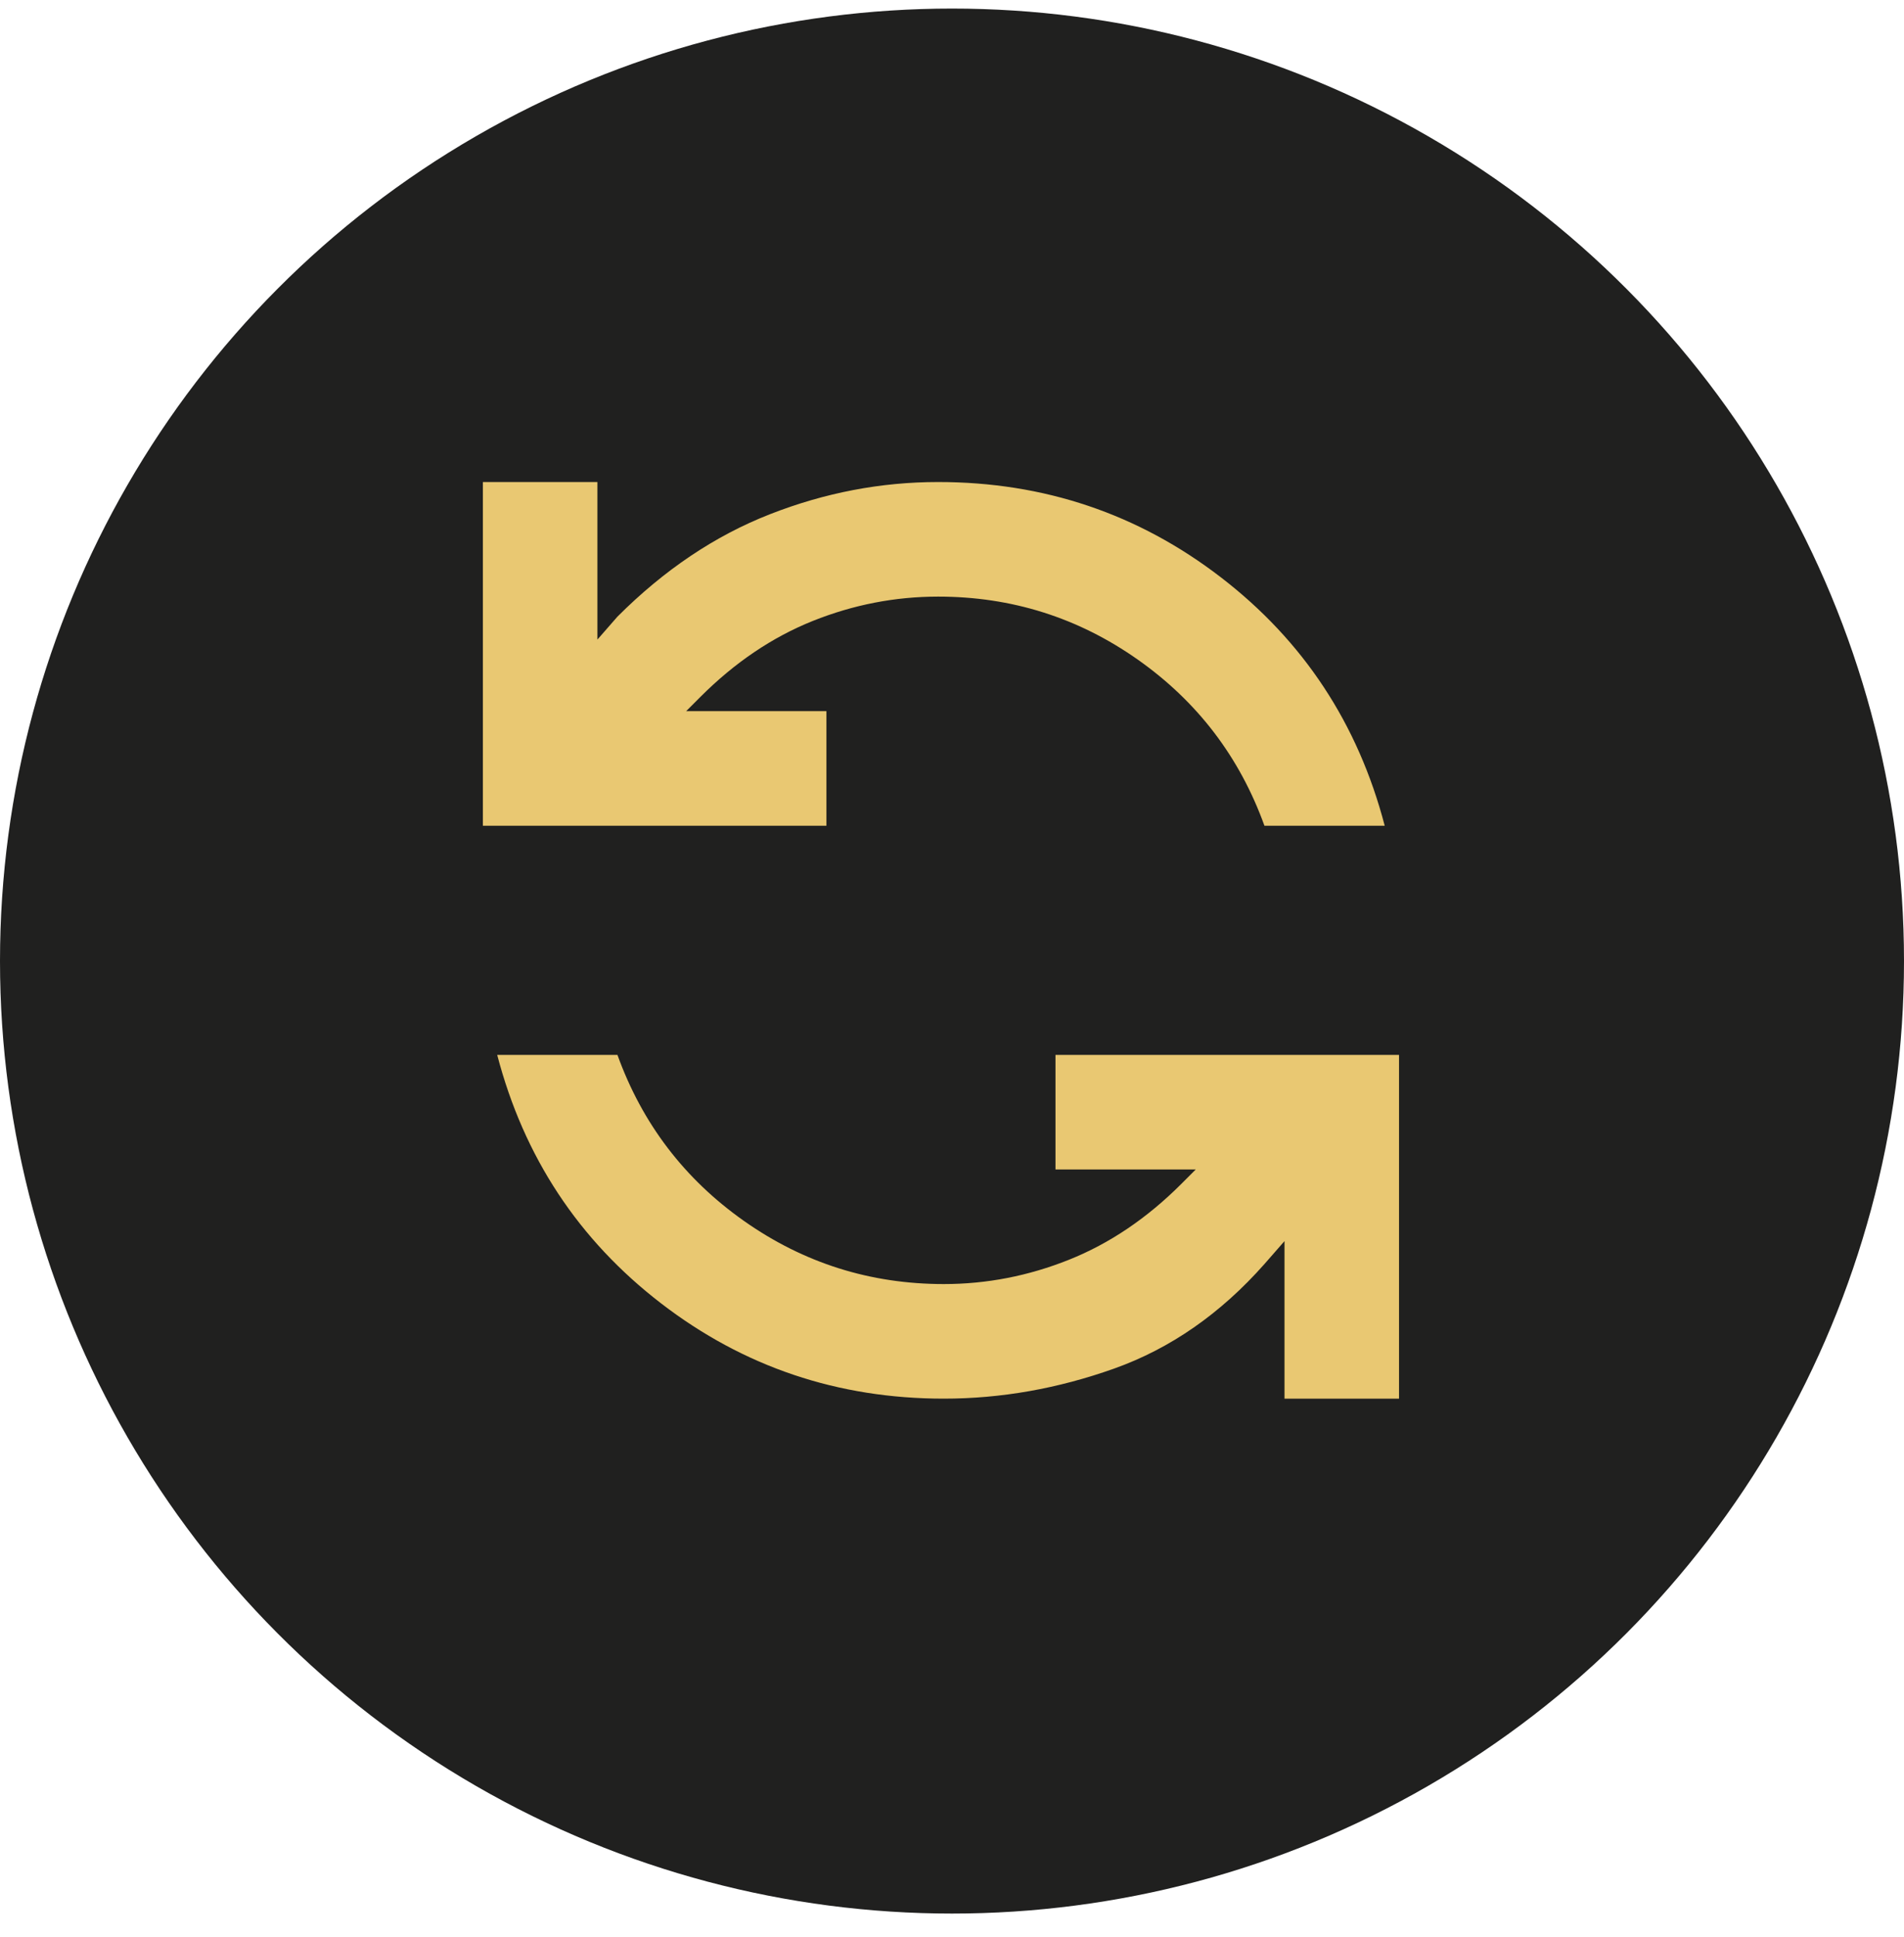 <svg width="60" height="61" viewBox="0 0 60 61" fill="none" xmlns="http://www.w3.org/2000/svg">
<circle cx="30" cy="30.27" r="30" fill="#20201F"/>
<mask id="mask0_1272_1990" style="mask-type:alpha" maskUnits="userSpaceOnUse" x="8" y="7" width="44" height="45">
<rect x="8" y="51.27" width="43.305" height="43.305" transform="rotate(-90 8 51.27)" fill="#D9D9D9"/>
</mask>
<g mask="url(#mask0_1272_1990)">
<path d="M44.087 44.052L40.478 44.052L40.478 39.09L39.846 39.812C38.463 41.375 36.884 42.473 35.11 43.105C33.336 43.736 31.546 44.052 29.742 44.052C26.404 44.052 23.434 43.052 20.833 41.052C18.232 39.052 16.51 36.443 15.668 33.225L19.457 33.225C20.239 35.391 21.57 37.135 23.449 38.458C25.329 39.781 27.426 40.443 29.742 40.443C31.095 40.443 32.411 40.187 33.689 39.676C34.967 39.165 36.148 38.368 37.23 37.285L37.681 36.834L33.261 36.834L33.261 33.225L44.087 33.225L44.087 44.052ZM43.636 26.008L39.846 26.008C39.065 23.843 37.734 22.099 35.854 20.775C33.975 19.452 31.877 18.791 29.562 18.791C28.208 18.791 26.893 19.046 25.614 19.557C24.336 20.069 23.156 20.866 22.073 21.948L21.622 22.399L26.043 22.399L26.043 26.008L15.217 26.008L15.217 15.182L18.826 15.182L18.826 20.144L19.457 19.422C20.931 17.948 22.532 16.873 24.261 16.197C25.99 15.52 27.757 15.182 29.562 15.182C32.9 15.182 35.869 16.182 38.471 18.182C41.072 20.181 42.794 22.79 43.636 26.008Z" fill="#E9C872"/>
</g>
</svg>
